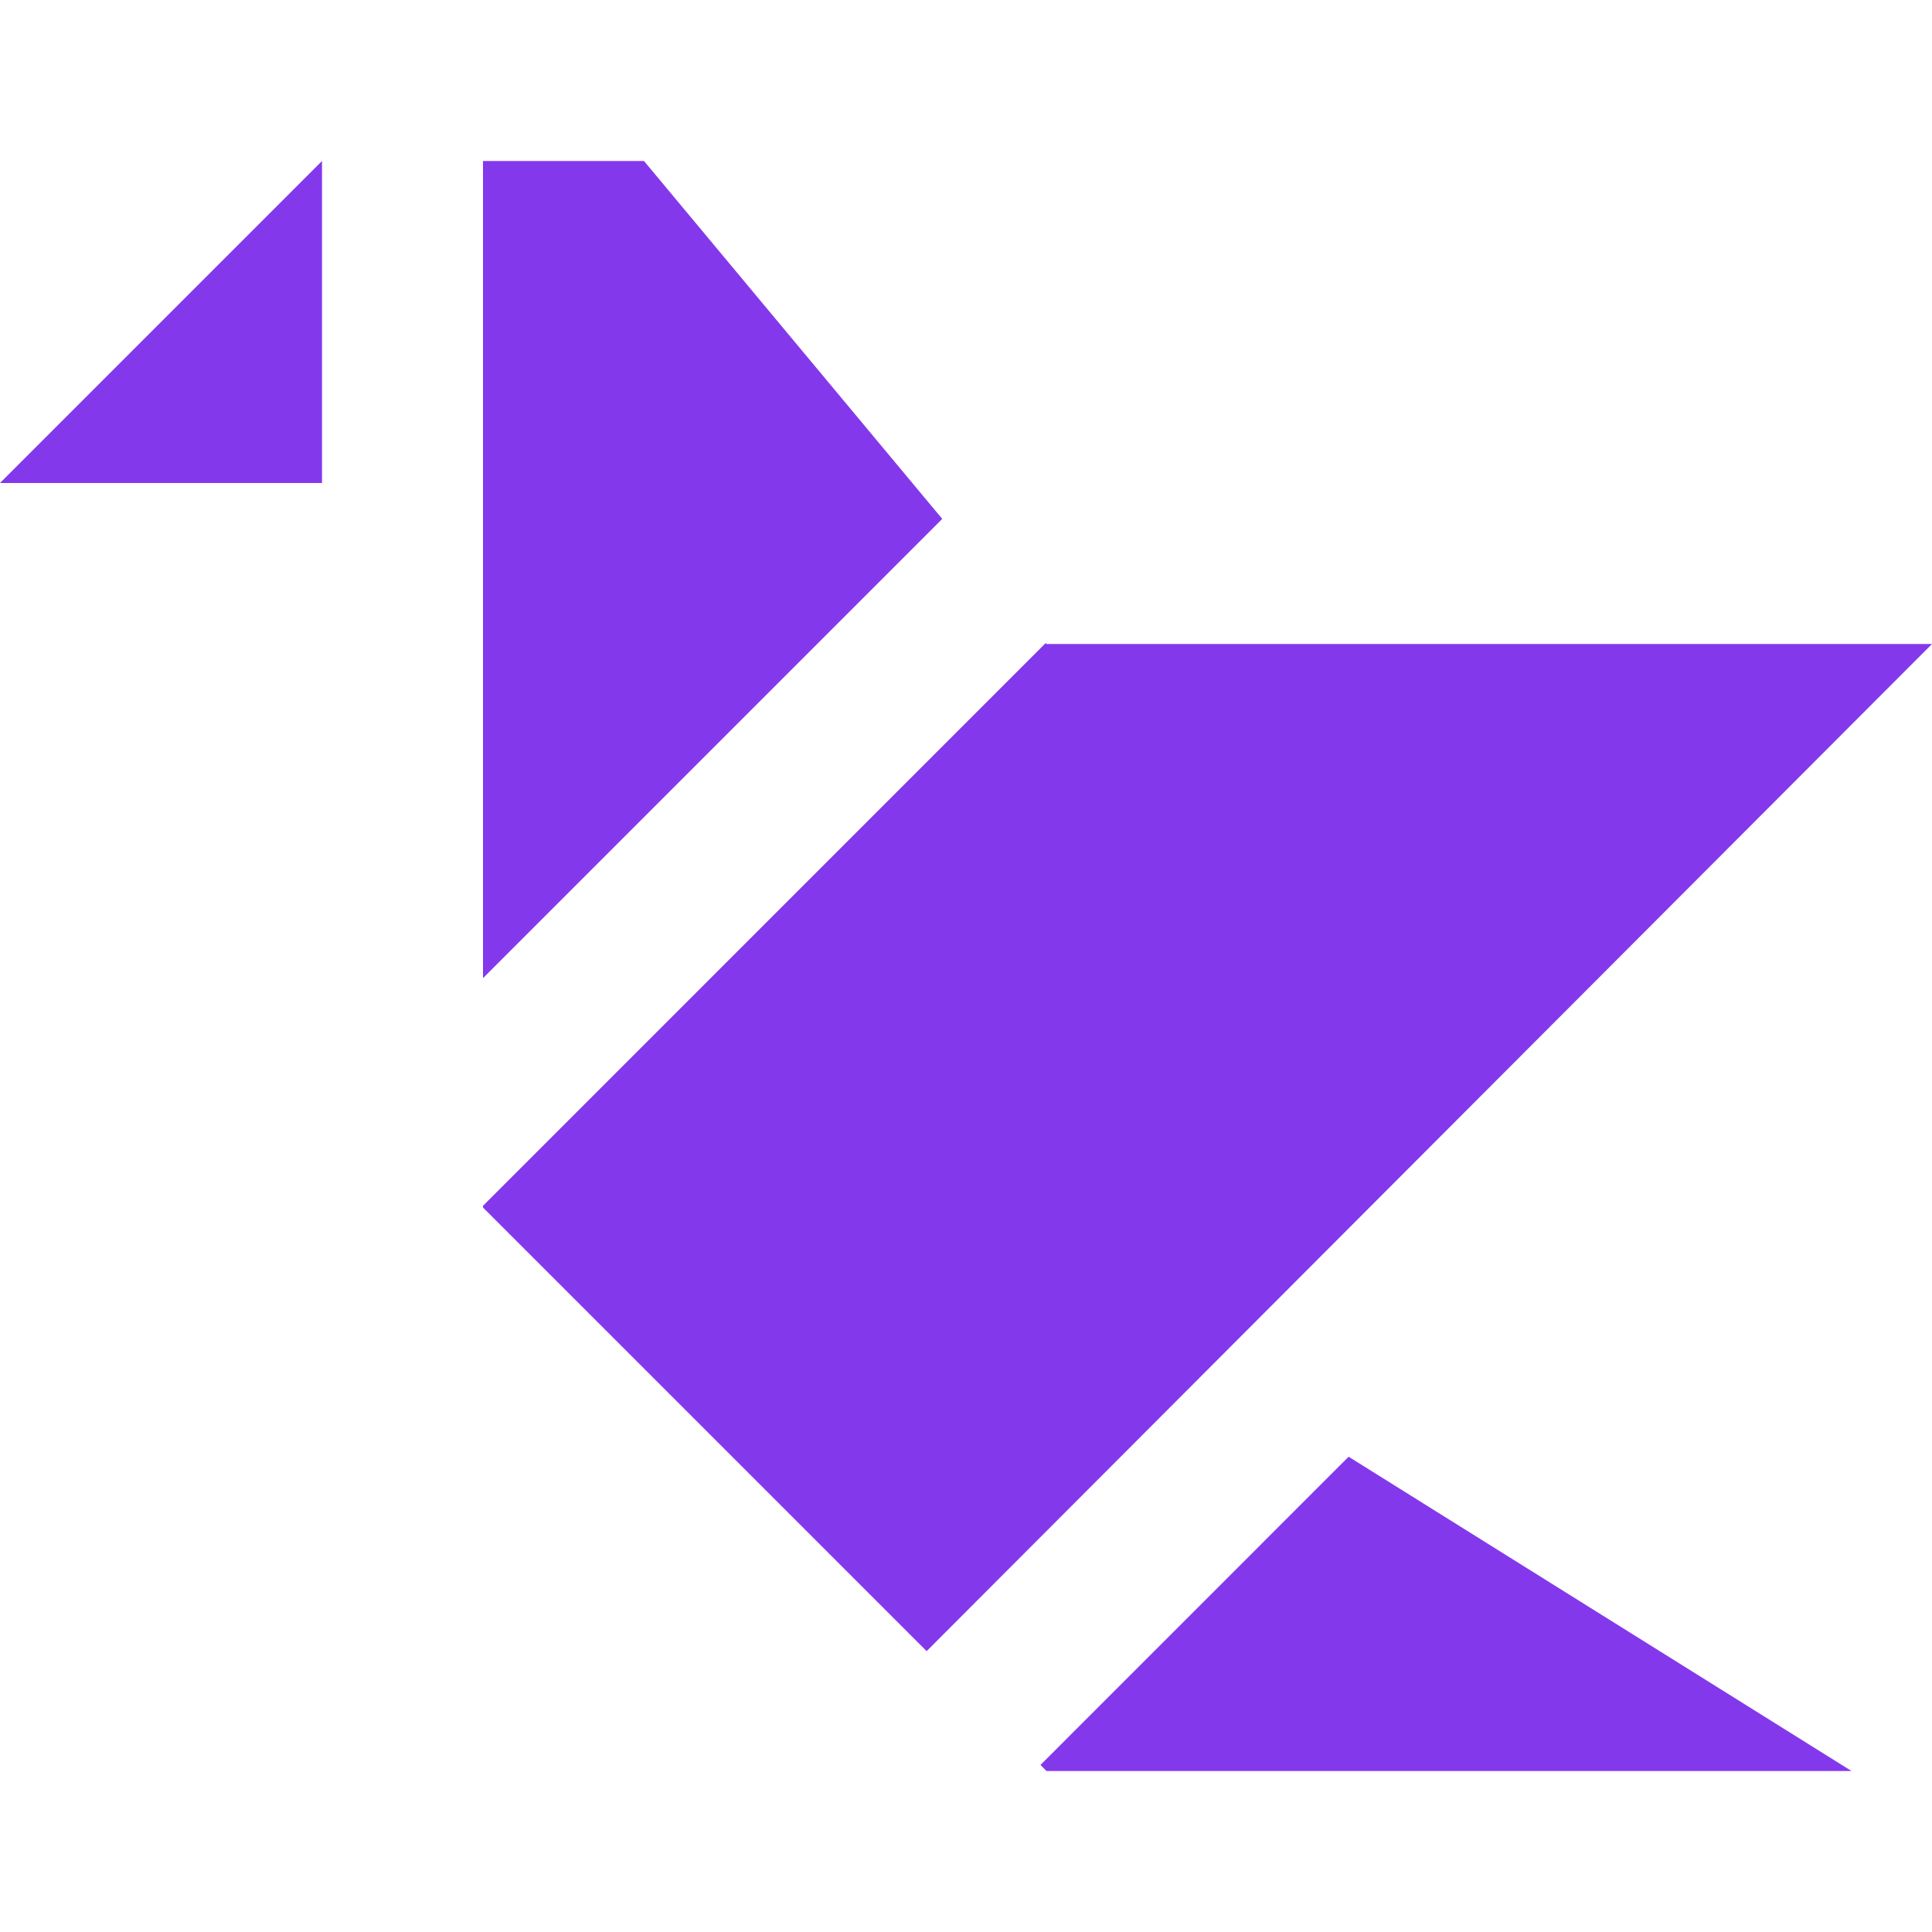 <svg id="SvgjsSvg1001" width="288" height="288" xmlns="http://www.w3.org/2000/svg" version="1.1" xmlns:xlink="http://www.w3.org/1999/xlink" xmlns:svgjs="http://svgjs.com/svgjs"><defs id="SvgjsDefs1002"></defs><g id="SvgjsG1008"><svg xmlns="http://www.w3.org/2000/svg" viewBox="0 0 24 24" width="288" height="288"><path fill="none" d="M0 0h24v24H0z"></path><g fill="#8338ec" class="color757575 svgShape"><path d="M4 6V2L0 6zM24 8H13l-.01-.012L6 14.979V15l5.511 5.511zM8 2H6v10.151l5.705-5.705zM12.925 21.925L13 22h10l-6.247-3.904z"></path></g></svg></g></svg>